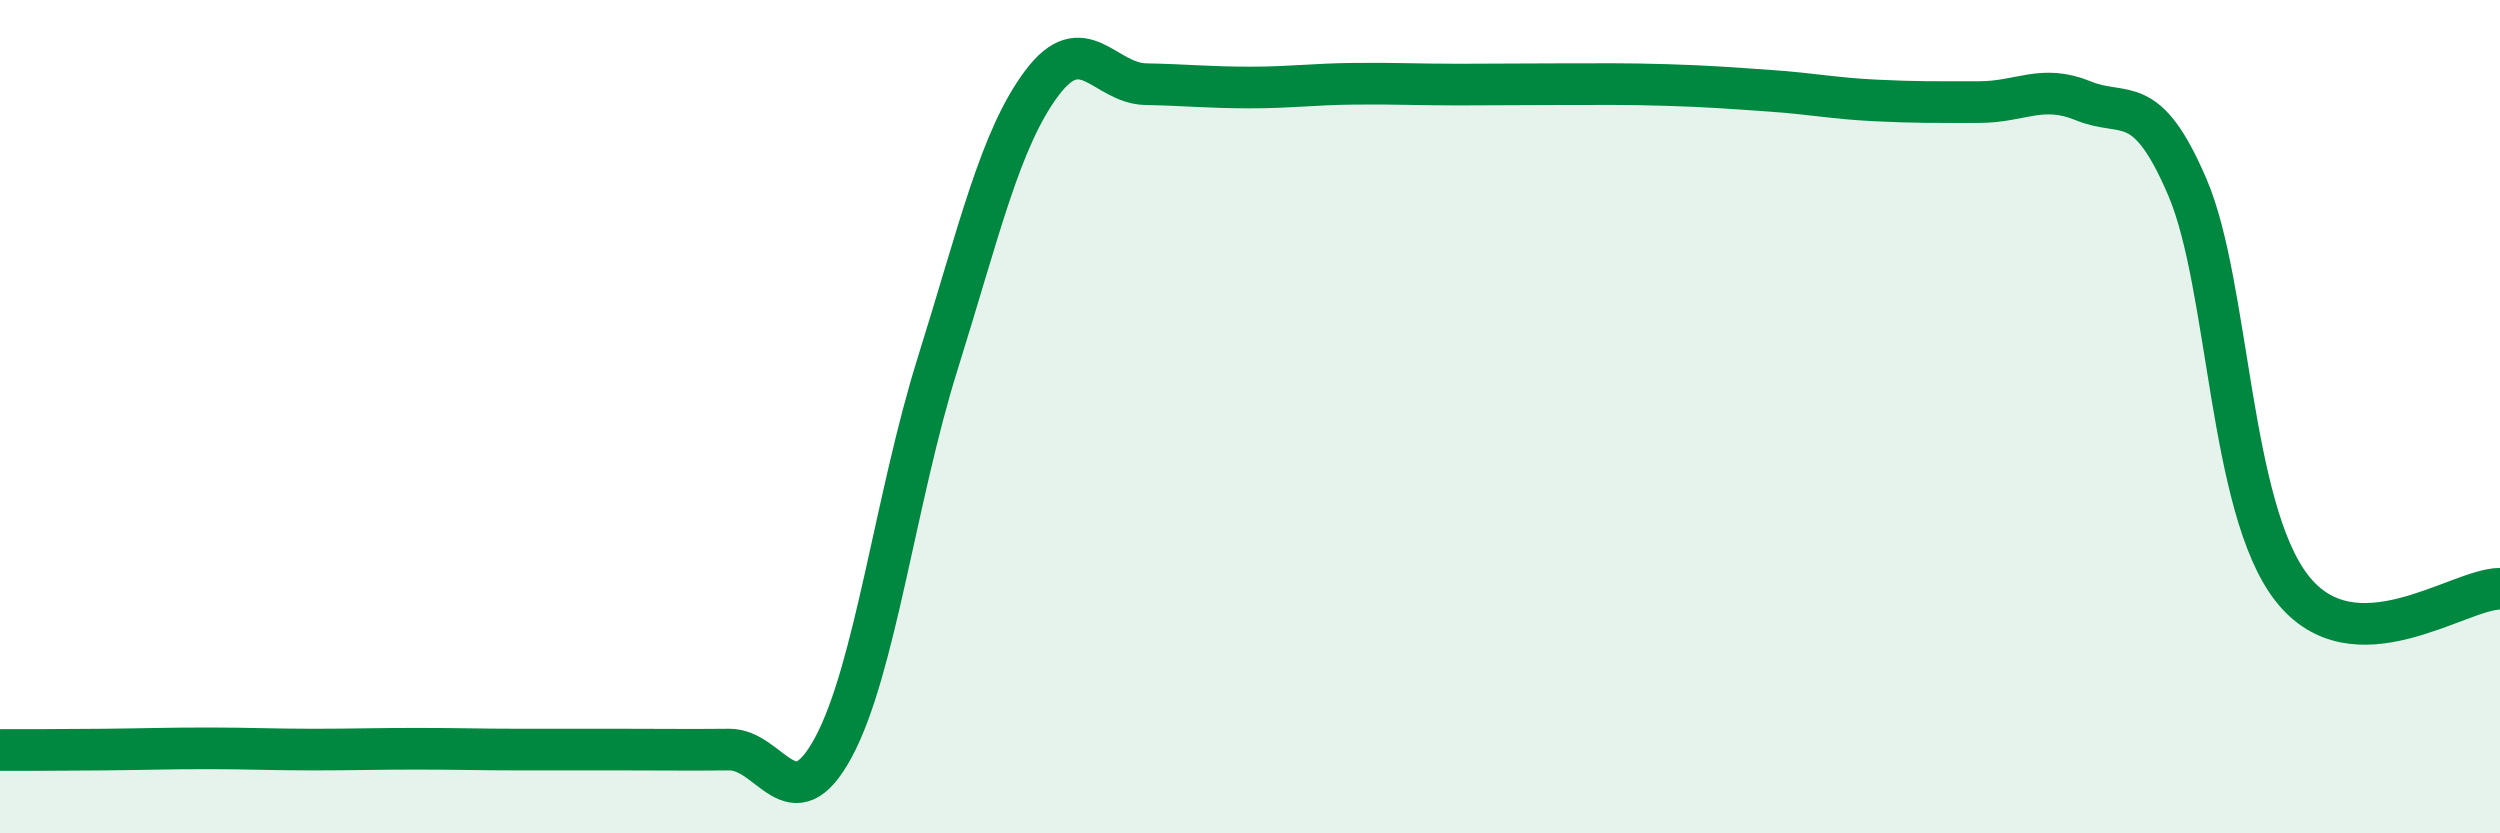 
    <svg width="60" height="20" viewBox="0 0 60 20" xmlns="http://www.w3.org/2000/svg">
      <path
        d="M 0,18 C 0.5,18 1.5,18 2.5,17.99 C 3.5,17.98 4,17.96 5,17.96 C 6,17.96 6.5,17.99 7.5,17.99 C 8.5,17.99 9,17.97 10,17.97 C 11,17.97 11.5,17.99 12.5,17.99 C 13.5,17.99 14,17.99 15,17.99 C 16,17.99 16.5,18 17.5,17.99 C 18.5,17.98 19,19.79 20,17.94 C 21,16.09 21.5,11.93 22.5,8.74 C 23.5,5.55 24,3.34 25,2 C 26,0.66 26.5,2 27.5,2.02 C 28.5,2.04 29,2.1 30,2.1 C 31,2.1 31.5,2.02 32.5,2.01 C 33.5,2 34,2.03 35,2.03 C 36,2.03 36.5,2.02 37.5,2.02 C 38.5,2.02 39,2.01 40,2.04 C 41,2.07 41.5,2.11 42.5,2.18 C 43.5,2.25 44,2.36 45,2.41 C 46,2.46 46.5,2.45 47.5,2.45 C 48.5,2.45 49,2.01 50,2.42 C 51,2.83 51.5,2.16 52.5,4.5 C 53.5,6.84 53.5,12.18 55,14.11 C 56.5,16.04 59,14.13 60,14.13L60 20L0 20Z"
        fill="#008740"
        opacity="0.1"
        stroke-linecap="round"
        stroke-linejoin="round"
      />
      <path
        d="M 0,18 C 0.5,18 1.5,18 2.5,17.99 C 3.5,17.98 4,17.96 5,17.96 C 6,17.96 6.5,17.99 7.5,17.99 C 8.5,17.99 9,17.97 10,17.97 C 11,17.97 11.5,17.99 12.5,17.99 C 13.5,17.99 14,17.99 15,17.99 C 16,17.99 16.5,18 17.5,17.99 C 18.5,17.98 19,19.79 20,17.94 C 21,16.09 21.5,11.93 22.5,8.74 C 23.5,5.55 24,3.34 25,2 C 26,0.66 26.5,2 27.5,2.02 C 28.5,2.04 29,2.1 30,2.1 C 31,2.1 31.5,2.02 32.5,2.01 C 33.5,2 34,2.03 35,2.03 C 36,2.03 36.5,2.02 37.5,2.02 C 38.5,2.02 39,2.01 40,2.04 C 41,2.07 41.5,2.11 42.5,2.18 C 43.5,2.25 44,2.36 45,2.41 C 46,2.46 46.5,2.45 47.5,2.45 C 48.5,2.45 49,2.01 50,2.42 C 51,2.83 51.5,2.16 52.5,4.5 C 53.5,6.84 53.5,12.18 55,14.11 C 56.5,16.04 59,14.13 60,14.13"
        stroke="#008740"
        stroke-width="1"
        fill="none"
        stroke-linecap="round"
        stroke-linejoin="round"
      />
    </svg>
  